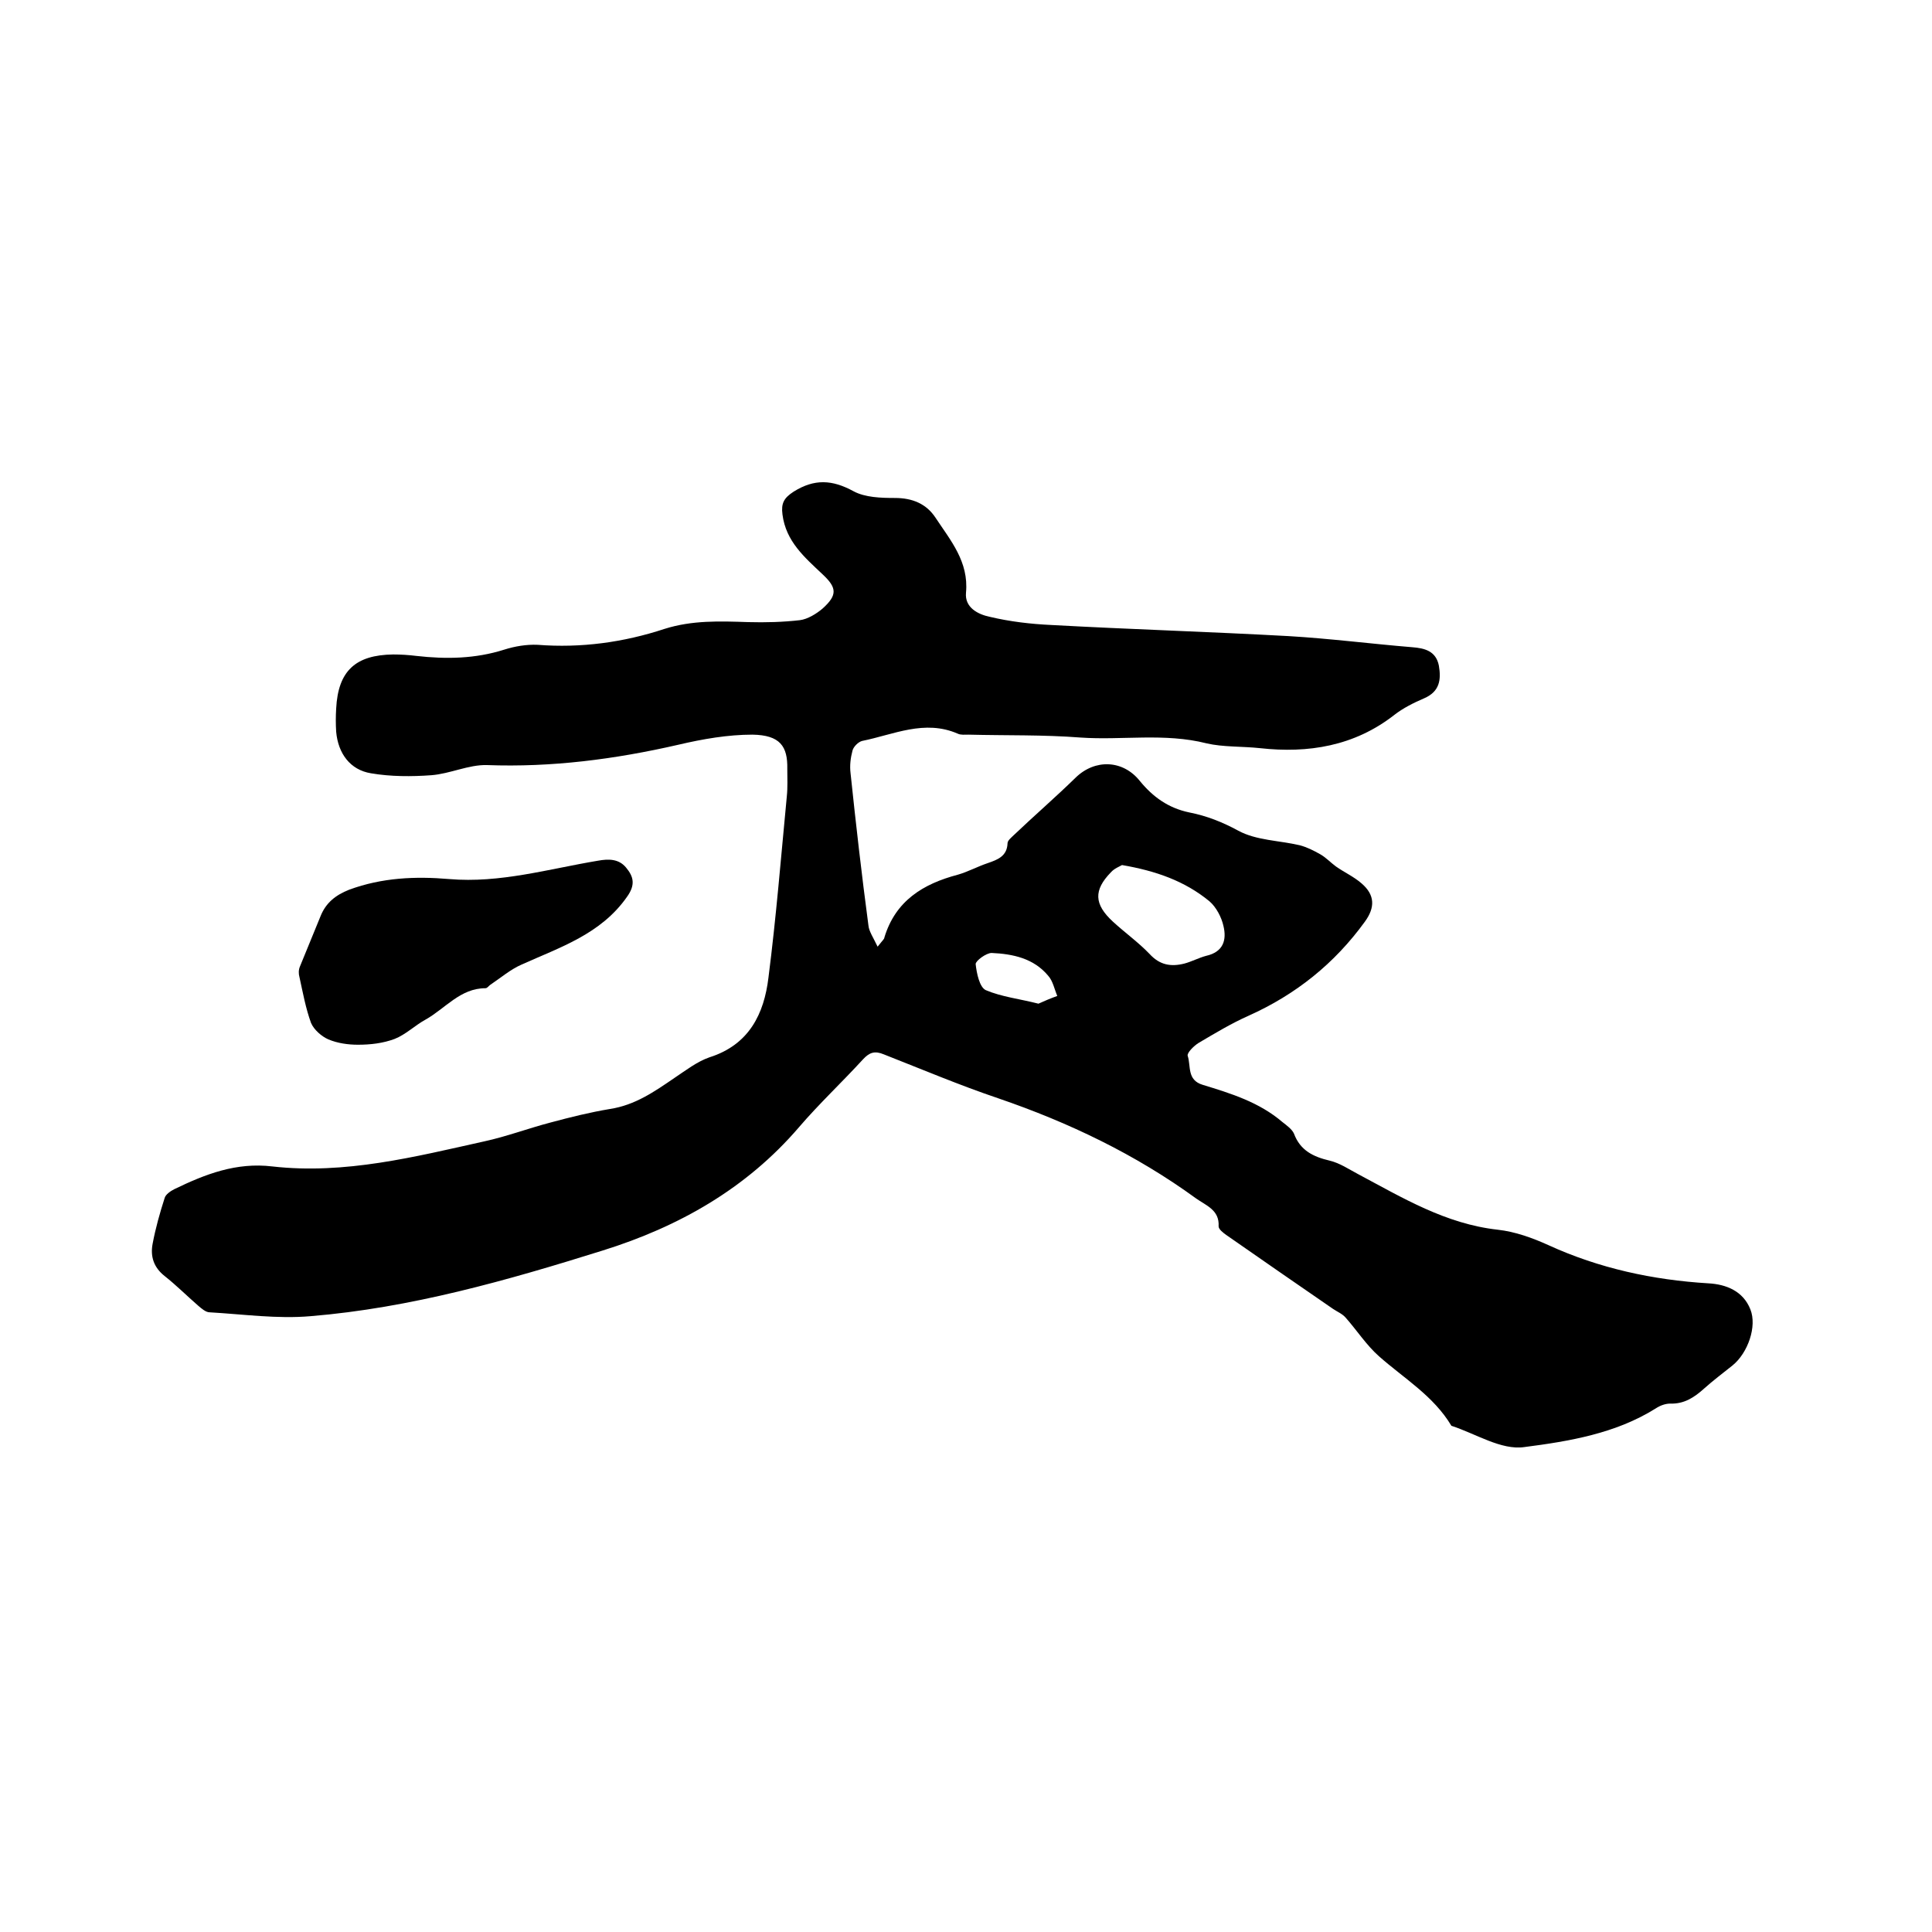 <svg enable-background="new 0 0 400 400" viewBox="0 0 400 400" xmlns="http://www.w3.org/2000/svg"><path d="m181.7 196c1.1-1.4 1.4-1.6 1.4-1.9 2.3-7.6 8-11.1 15.2-13 2.1-.6 4.1-1.7 6.2-2.4 2-.7 4-1.4 4.1-4.1 0-.6.8-1.2 1.3-1.7 4.2-4 8.6-7.8 12.8-11.9 4-3.9 9.8-3.7 13.3.7 2.7 3.3 5.9 5.6 10.2 6.5 3.6.7 6.9 2 10.2 3.8 3.7 2 8.4 2 12.7 3 1.5.4 2.9 1.1 4.3 1.9 1.2.7 2.1 1.7 3.2 2.5 1.7 1.2 3.7 2.1 5.3 3.5 2.8 2.4 2.8 5 .7 7.9-6.3 8.7-14.3 15.1-24.1 19.5-3.6 1.6-6.9 3.6-10.3 5.6-1 .6-2.5 2.1-2.3 2.7.7 2.1-.2 5 3.1 6 5.9 1.8 11.7 3.6 16.5 7.7.9.7 2 1.5 2.4 2.4 1.3 3.5 4 4.8 7.4 5.6 2.1.5 4 1.8 5.9 2.8 9.2 4.9 18.1 10.3 28.9 11.5 3.6.4 7.2 1.7 10.5 3.2 10.5 4.8 21.6 7.2 33.1 7.9 3.7.2 7.2 1.6 8.7 5.4 1.4 3.5-.5 9-3.7 11.6-2 1.6-4 3.1-5.9 4.8-2 1.8-4.1 3.2-7 3.1-1 0-2.1.4-3 1-8.3 5.2-17.9 6.8-27.2 8-4.8.7-10.1-2.8-15.1-4.4-3.7-6.2-9.8-9.8-15-14.4-2.6-2.3-4.6-5.4-6.9-8-.7-.8-1.7-1.2-2.6-1.8-7.4-5.1-14.8-10.2-22.1-15.3-.7-.5-1.6-1.2-1.6-1.8.2-3.4-2.6-4.3-4.7-5.8-12.5-9.1-26.3-15.7-40.9-20.7-8-2.7-15.8-6-23.7-9.1-1.9-.8-3-.4-4.3 1-4.4 4.8-9.1 9.2-13.3 14.1-10.9 12.7-24.9 20.6-40.6 25.5-19.8 6.2-39.8 11.9-60.5 13.6-6.9.6-13.9-.4-20.9-.8-.8 0-1.7-.8-2.4-1.4-2.3-2-4.5-4.2-6.9-6.1-2.3-1.8-3-4.1-2.5-6.7.6-3.2 1.5-6.4 2.5-9.5.2-.7 1.2-1.4 2-1.8 6.4-3.1 12.8-5.6 20.3-4.7 15 1.7 29.5-2 43.9-5.2 4.6-1 9.1-2.7 13.7-3.9 4.1-1.1 8.1-2.1 12.3-2.8 5.2-.8 9.2-3.6 13.3-6.4 2.4-1.6 4.7-3.4 7.3-4.3 8.2-2.6 11.3-9 12.2-16.5 1.6-12.5 2.6-25 3.8-37.5.2-1.9.1-3.8.1-5.7.1-4.7-1.5-7-7.2-7.1-5.1 0-10.3.9-15.4 2.1-13.1 3-26.2 4.7-39.6 4.2-3.8-.1-7.6 1.8-11.5 2.1-4.1.3-8.4.3-12.5-.4-4.3-.7-6.8-4.1-7.2-8.6-.1-1.6-.1-3.2 0-4.8.4-7.8 4-11.1 11.8-11.2 1.6 0 3.2.1 4.8.3 6.2.7 12.2.6 18.2-1.3 2.2-.7 4.6-1.1 6.9-1 9 .7 17.8-.5 26.3-3.3 5.7-1.8 11.4-1.6 17.3-1.4 3.6.1 7.2 0 10.7-.4 1.6-.2 3.4-1.3 4.7-2.4 3.1-2.8 3-4.3 0-7.1-3.7-3.5-7.6-6.8-8.3-12.4-.3-2.3.3-3.4 2.3-4.7 4.3-2.7 8-2.5 12.4-.1 2.4 1.3 5.7 1.4 8.6 1.4 3.6 0 6.5 1.2 8.4 4.1 3.1 4.7 6.9 9.1 6.3 15.5-.3 3.1 2.5 4.5 4.9 5 4.2 1 8.5 1.5 12.8 1.7 16.4.9 32.8 1.4 49.1 2.3 8.5.5 17.1 1.6 25.6 2.3 2.6.2 4.9.8 5.5 3.8.5 2.9.2 5.4-3.1 6.8-2.1.9-4.3 2-6.1 3.4-8.3 6.5-17.9 8-27.8 6.9-3.7-.4-7.7-.2-11.1-1-8.7-2.2-17.5-.6-26.1-1.2-7.7-.6-15.4-.4-23.2-.6-.7 0-1.6.1-2.2-.2-6.9-3-13.3.2-19.8 1.5-.8.2-1.8 1.2-2 2-.4 1.5-.6 3.1-.4 4.7 1.1 10.5 2.3 21 3.7 31.5.1 1.2 1 2.5 1.9 4.4zm50.6-16.9c-.5.3-1.6.7-2.3 1.5-3.6 3.7-3.5 6.6.4 10.2 2.5 2.3 5.3 4.3 7.6 6.7 2.1 2.3 4.4 2.7 7.2 2 1.5-.4 3-1.2 4.5-1.6 3.6-.8 4.3-3.3 3.6-6.2-.4-1.8-1.5-3.9-2.9-5.1-5.1-4.2-11.1-6.3-18.1-7.5zm-17.3 28.7c1.1-.5 2.5-1.1 3.9-1.6-.6-1.4-.9-3.1-1.9-4.2-3-3.6-7.3-4.5-11.7-4.7-1.1 0-3.3 1.6-3.3 2.3.2 1.9.8 4.8 2.1 5.4 3.3 1.4 7 1.8 10.9 2.8z"/><path d="m93 182c10.5.9 20.6-2.1 30.8-3.8 2.2-.4 4.3-.4 5.8 1.4 1.6 1.9 2 3.6.2 6.1-5.4 7.7-13.8 10.4-21.8 14-2.3 1-4.4 2.8-6.5 4.2-.3.2-.6.7-1 .7-5.2 0-8.3 4.2-12.4 6.5-2.2 1.2-4.1 3.1-6.4 4-2.4.9-5 1.2-7.6 1.2-2 0-4.2-.3-6.1-1.1-1.4-.6-3-2-3.6-3.4-1.1-3-1.7-6.3-2.4-9.5-.2-.7-.2-1.5.1-2.2 1.4-3.5 2.9-7 4.3-10.5 1.1-2.7 3.1-4.3 5.9-5.4 6.8-2.5 13.7-2.8 20.7-2.2z"/></svg>